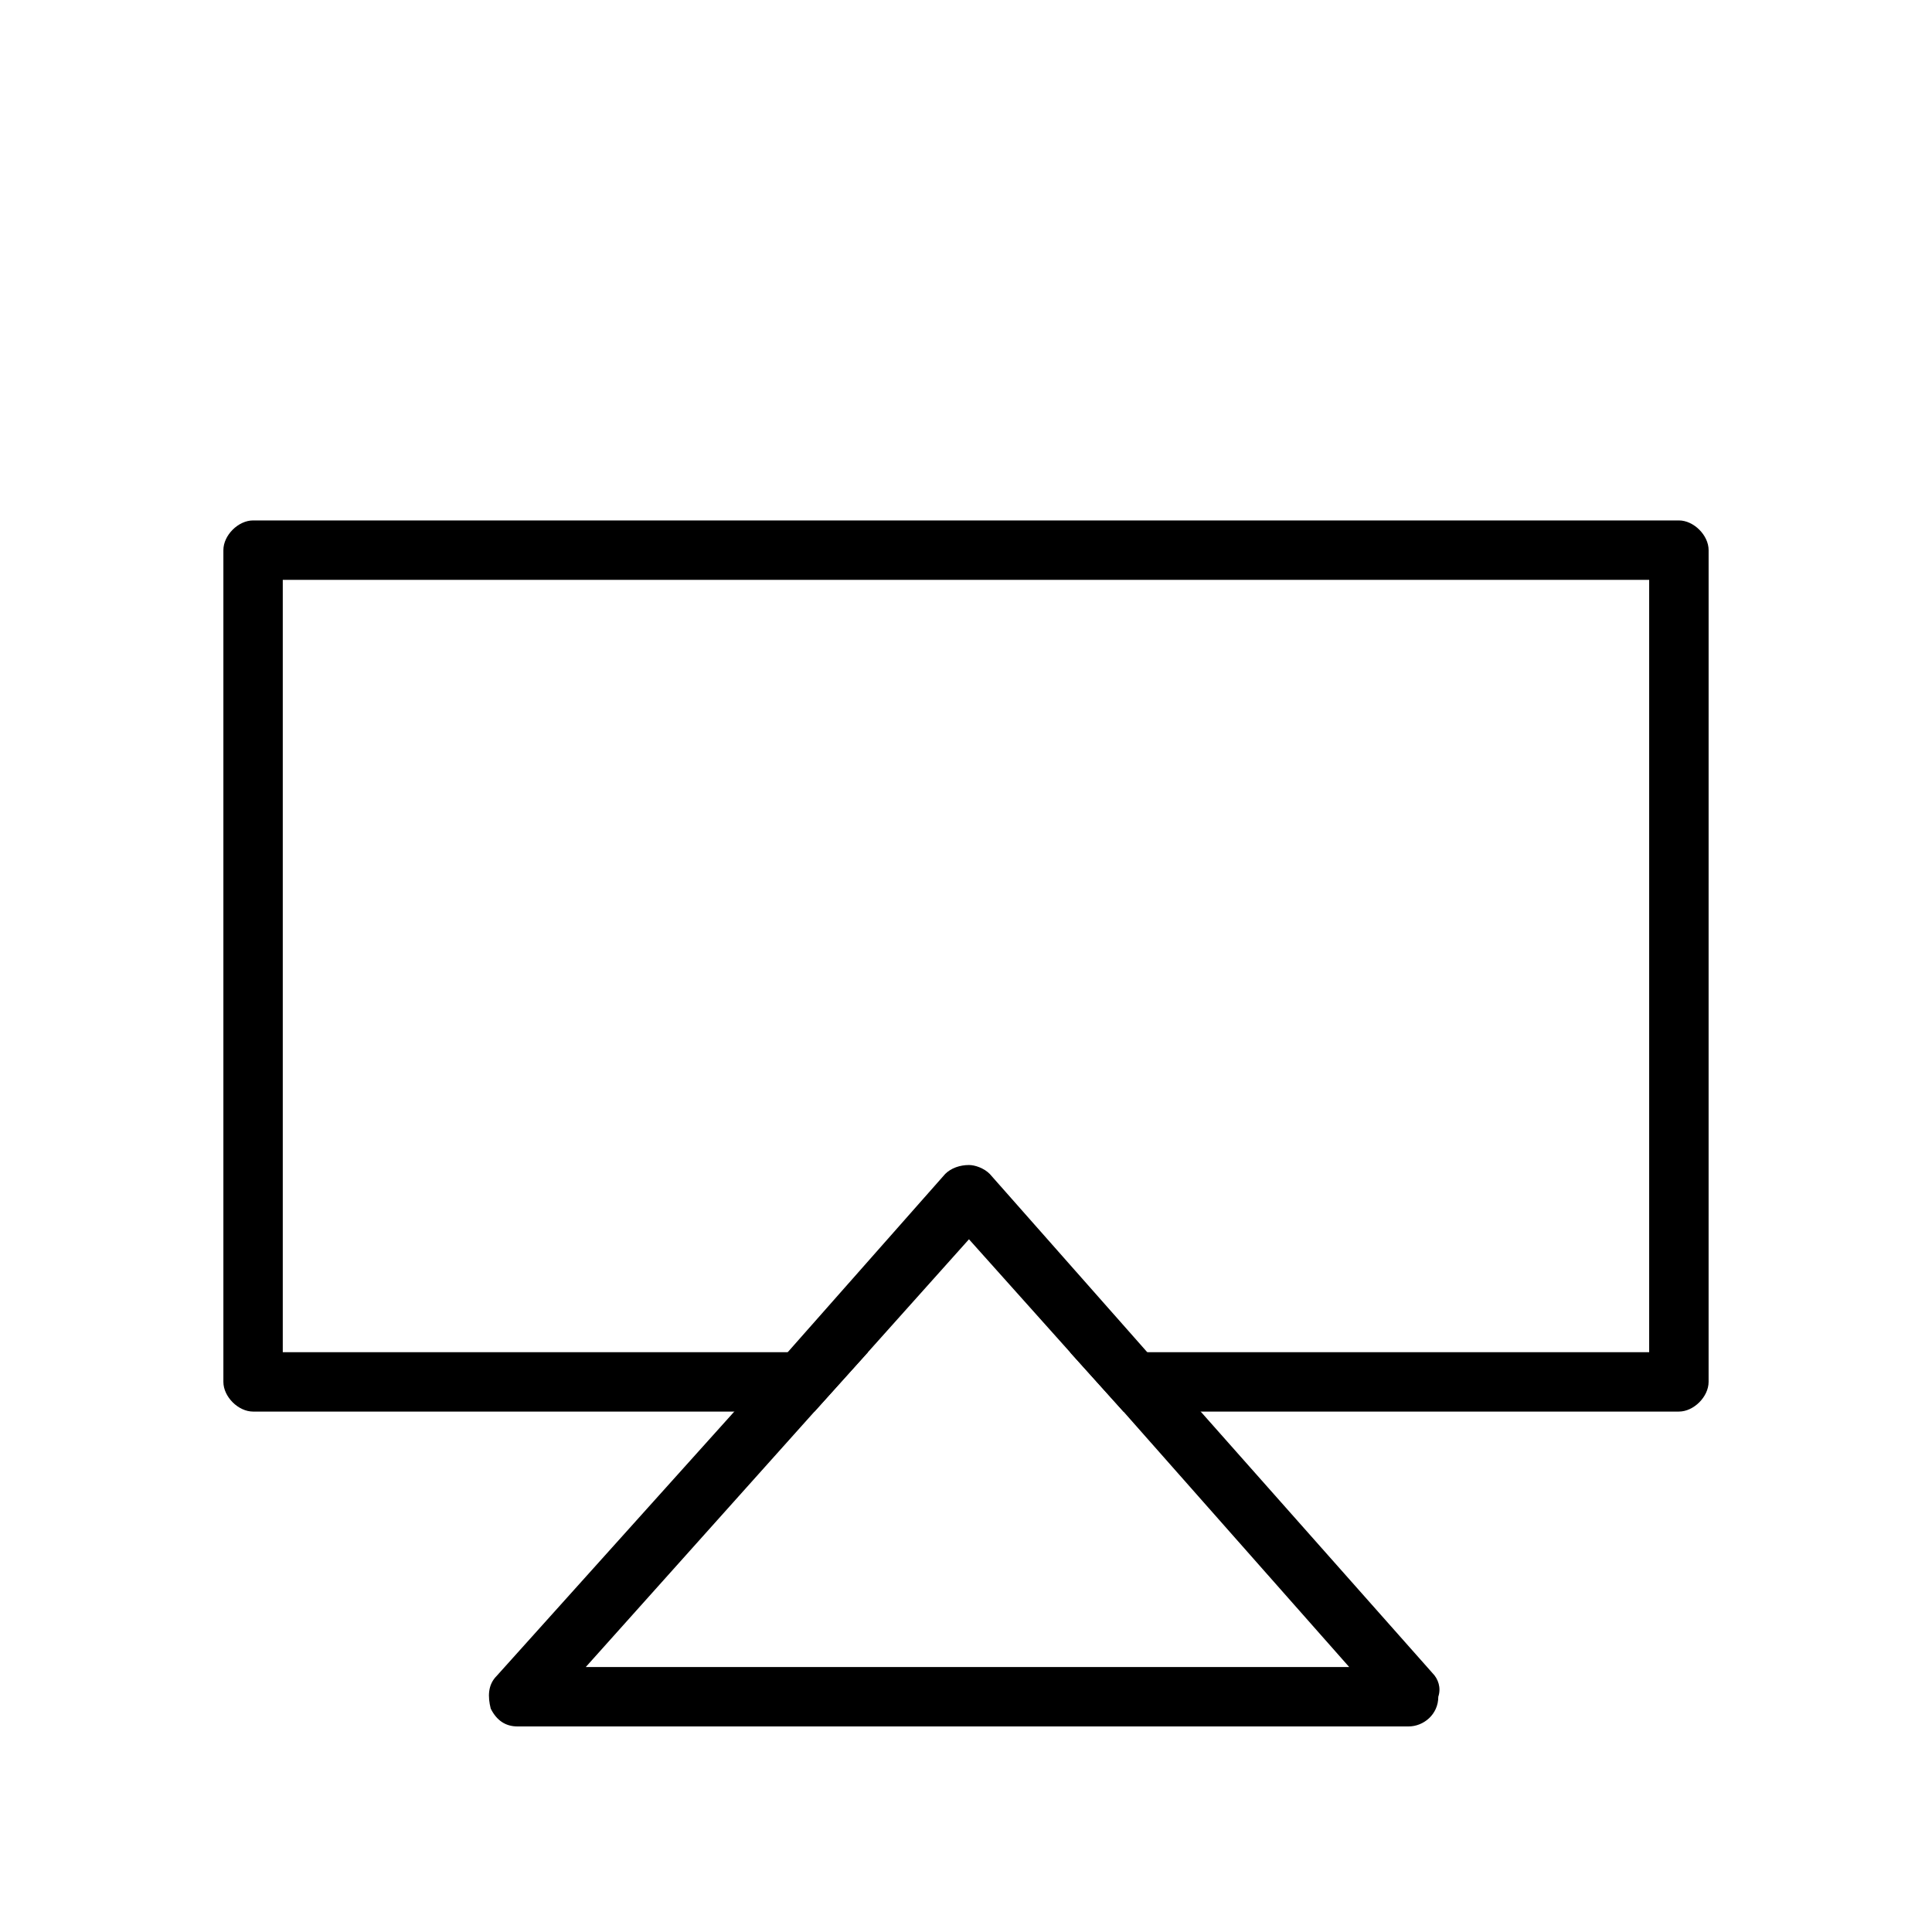 <?xml version="1.0" encoding="UTF-8"?>
<!-- Uploaded to: SVG Repo, www.svgrepo.com, Generator: SVG Repo Mixer Tools -->
<svg fill="#000000" width="800px" height="800px" version="1.1" viewBox="144 144 512 512" xmlns="http://www.w3.org/2000/svg">
 <g>
  <path d="m588.93 281.92h-377.86c-3.938 0-7.871 3.938-7.871 7.871v220.42c0 3.938 3.938 7.871 7.871 7.871h148.78l14.168-15.742h-155.08v-204.67h362.11v204.67h-153.5l14.168 15.742h147.21c3.938 0 7.871-3.938 7.871-7.871l0.004-220.42c0-3.934-3.938-7.871-7.875-7.871z"/>
  <path d="m523.59 587.35-61.402-69.273-14.168-15.742-41.723-47.23c-1.574-1.574-3.938-2.363-5.512-2.363-2.363 0-4.723 0.789-6.297 2.363l-41.723 47.23-14.168 15.742-62.977 70.062c-2.363 2.363-2.363 5.512-1.574 8.66 1.574 3.148 3.938 4.723 7.086 4.723h236.16c3.938 0 7.871-3.148 7.871-7.871 0.785-2.363 0-4.727-1.574-6.301zm-224.35-1.574 60.613-67.699 14.168-15.742 26.766-29.914 26.766 29.914 14.168 15.742 59.828 67.699z"/>
 </g>
</svg>